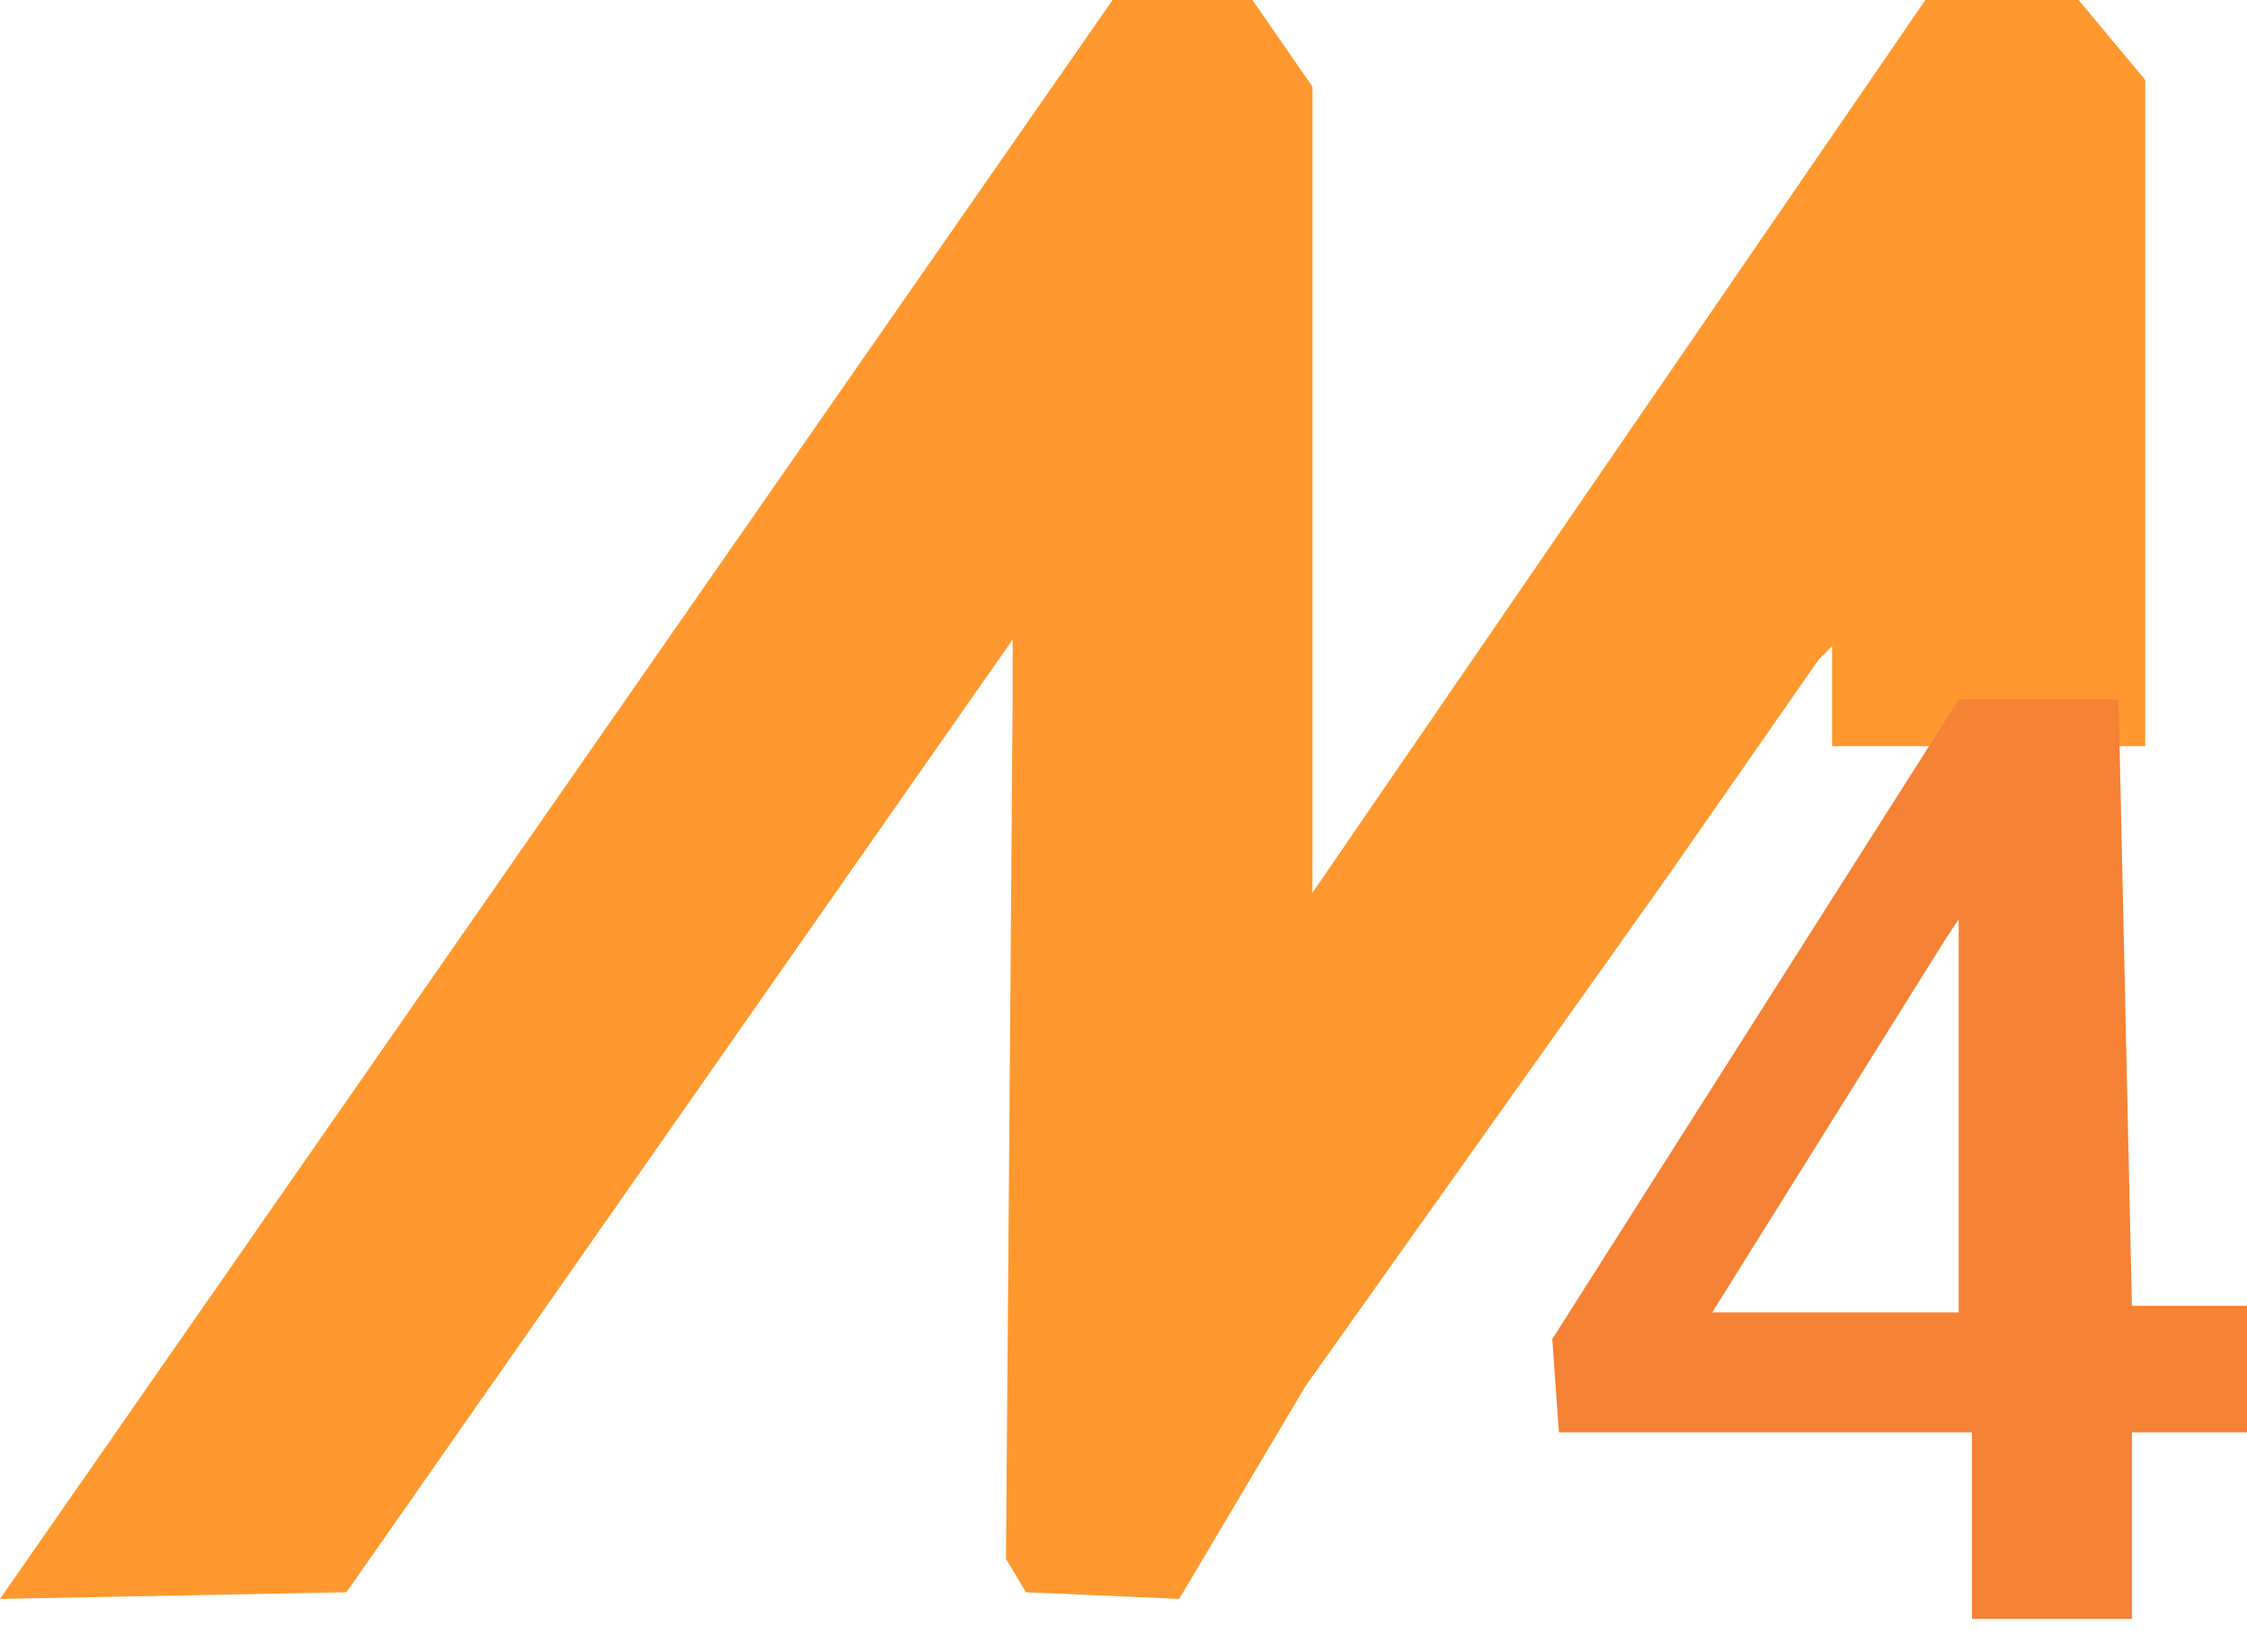 <?xml version="1.0" encoding="utf-8"?>
<!-- Generator: Adobe Illustrator 23.0.2, SVG Export Plug-In . SVG Version: 6.00 Build 0)  -->
<svg version="1.1" id="logo_4.svg" xmlns="http://www.w3.org/2000/svg" xmlns:xlink="http://www.w3.org/1999/xlink" x="0px" y="0px"
	 viewBox="0 0 33.5 24.8" style="enable-background:new 0 0 33.5 24.8;" xml:space="preserve" preserveAspectRatio="xMinYMid" width="34" height="25">
<style type="text/css">
	.st0{fill-rule:evenodd;clip-rule:evenodd;fill:#FF992F;}
	.st1{fill-rule:evenodd;clip-rule:evenodd;fill:#F58235;}
</style>
<path id="シェイプ_61" class="st0" d="M32.2,11.2l0-5.8V1.2l-1-1.2l-2.3,0l-9.2,13.4l0-0.4l0-5.5l0-6.2L18.8,0l-2.1,0L0,24
	l5.2-0.1l10-14.3v0.9l-0.1,12.9l0.3,0.5l2.3,0.1l1.9-3.2l5.4-7.6l2.3-3.3l0.2-0.2v1.5L32.2,11.2L32.2,11.2z"/>
<path id="_4" class="st1" d="M31.8,10.5h-2.4l-6.1,9.6l0.1,1.4h6.2l0,2.8h2.4l0-2.8h1.8v-1.9h-1.8L31.8,10.5L31.8,10.5z M29.2,14.1
	l0.2-0.3v5.9h-3.7L29.2,14.1z"/>
</svg>
